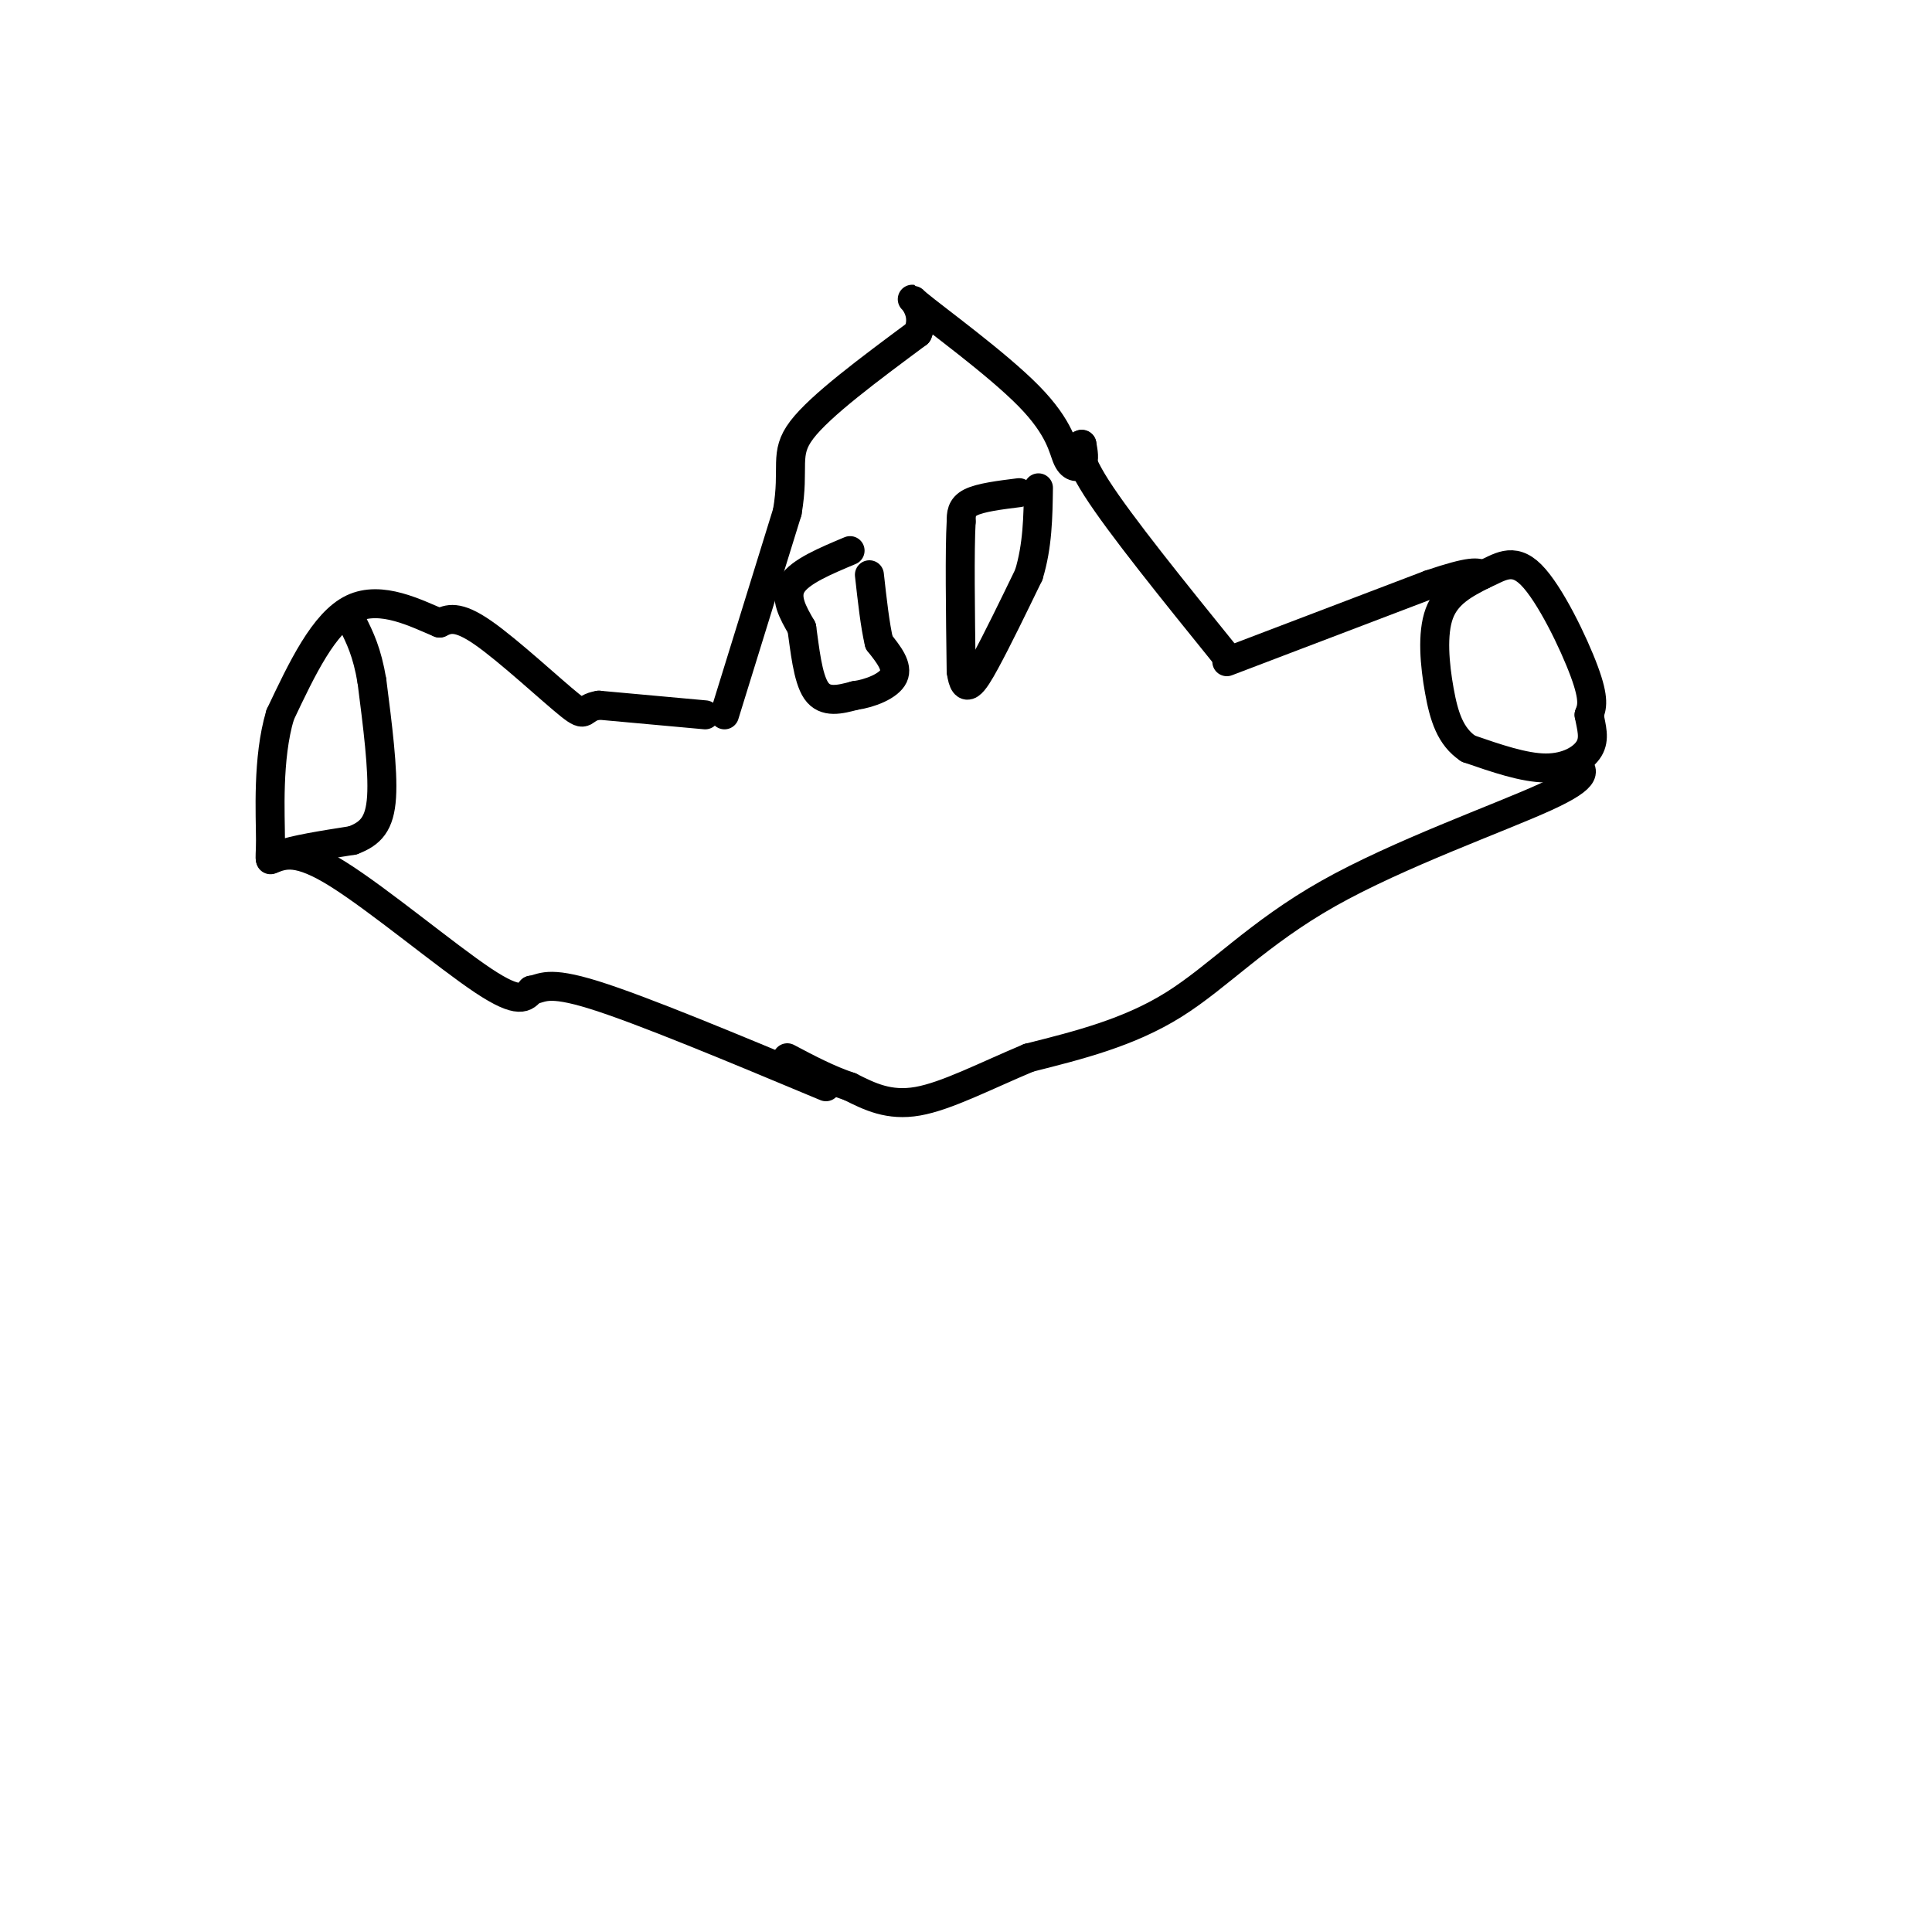 <svg viewBox='0 0 400 400' version='1.1' xmlns='http://www.w3.org/2000/svg' xmlns:xlink='http://www.w3.org/1999/xlink'><g fill='none' stroke='#000000' stroke-width='6' stroke-linecap='round' stroke-linejoin='round'><path d='M150,148c0.000,0.000 13.000,-42.000 13,-42'/><path d='M163,106c1.622,-9.422 -0.822,-11.978 3,-17c3.822,-5.022 13.911,-12.511 24,-20'/><path d='M190,69c2.434,-5.403 -3.480,-8.909 0,-6c3.480,2.909 16.356,12.233 23,19c6.644,6.767 7.058,10.976 8,13c0.942,2.024 2.412,1.864 3,1c0.588,-0.864 0.294,-2.432 0,-4'/><path d='M224,92c-0.533,-0.178 -1.867,1.378 3,9c4.867,7.622 15.933,21.311 27,35'/><path d='M146,148c0.000,0.000 -22.000,-2.000 -22,-2'/><path d='M124,146c-3.798,0.560 -2.292,2.958 -6,0c-3.708,-2.958 -12.631,-11.274 -18,-15c-5.369,-3.726 -7.185,-2.863 -9,-2'/><path d='M91,129c-4.733,-1.956 -12.067,-5.844 -18,-3c-5.933,2.844 -10.467,12.422 -15,22'/><path d='M58,148c-2.714,9.071 -2.000,20.750 -2,26c0.000,5.250 -0.714,4.071 2,3c2.714,-1.071 8.857,-2.036 15,-3'/><path d='M73,174c3.756,-1.400 5.644,-3.400 6,-9c0.356,-5.600 -0.822,-14.800 -2,-24'/><path d='M77,141c-1.000,-6.000 -2.500,-9.000 -4,-12'/><path d='M56,178c2.800,-1.133 5.600,-2.267 14,3c8.400,5.267 22.400,16.933 30,22c7.600,5.067 8.800,3.533 10,2'/><path d='M110,205c2.311,-0.311 3.089,-2.089 13,1c9.911,3.089 28.956,11.044 48,19'/><path d='M254,137c0.000,0.000 42.000,-16.000 42,-16'/><path d='M296,121c8.833,-3.000 9.917,-2.500 11,-2'/><path d='M307,119c3.321,-1.393 6.125,-3.875 10,0c3.875,3.875 8.821,14.107 11,20c2.179,5.893 1.589,7.446 1,9'/><path d='M329,148c0.500,2.690 1.250,4.917 0,7c-1.250,2.083 -4.500,4.024 -9,4c-4.500,-0.024 -10.250,-2.012 -16,-4'/><path d='M304,155c-3.726,-2.476 -5.042,-6.667 -6,-12c-0.958,-5.333 -1.560,-11.810 0,-16c1.560,-4.190 5.280,-6.095 9,-8'/><path d='M326,158c1.780,1.315 3.560,2.631 -6,7c-9.560,4.369 -30.458,11.792 -45,20c-14.542,8.208 -22.726,17.202 -32,23c-9.274,5.798 -19.637,8.399 -30,11'/><path d='M213,219c-9.156,3.844 -17.044,7.956 -23,9c-5.956,1.044 -9.978,-0.978 -14,-3'/><path d='M176,225c-4.500,-1.500 -8.750,-3.750 -13,-6'/><path d='M176,114c-5.167,2.167 -10.333,4.333 -12,7c-1.667,2.667 0.167,5.833 2,9'/><path d='M166,130c0.622,4.244 1.178,10.356 3,13c1.822,2.644 4.911,1.822 8,1'/><path d='M177,144c3.156,-0.422 7.044,-1.978 8,-4c0.956,-2.022 -1.022,-4.511 -3,-7'/><path d='M182,133c-0.833,-3.500 -1.417,-8.750 -2,-14'/><path d='M211,102c-4.000,0.500 -8.000,1.000 -10,2c-2.000,1.000 -2.000,2.500 -2,4'/><path d='M199,108c-0.333,5.833 -0.167,18.417 0,31'/><path d='M199,139c0.711,5.178 2.489,2.622 5,-2c2.511,-4.622 5.756,-11.311 9,-18'/><path d='M213,119c1.833,-6.000 1.917,-12.000 2,-18'/></g>
</svg>